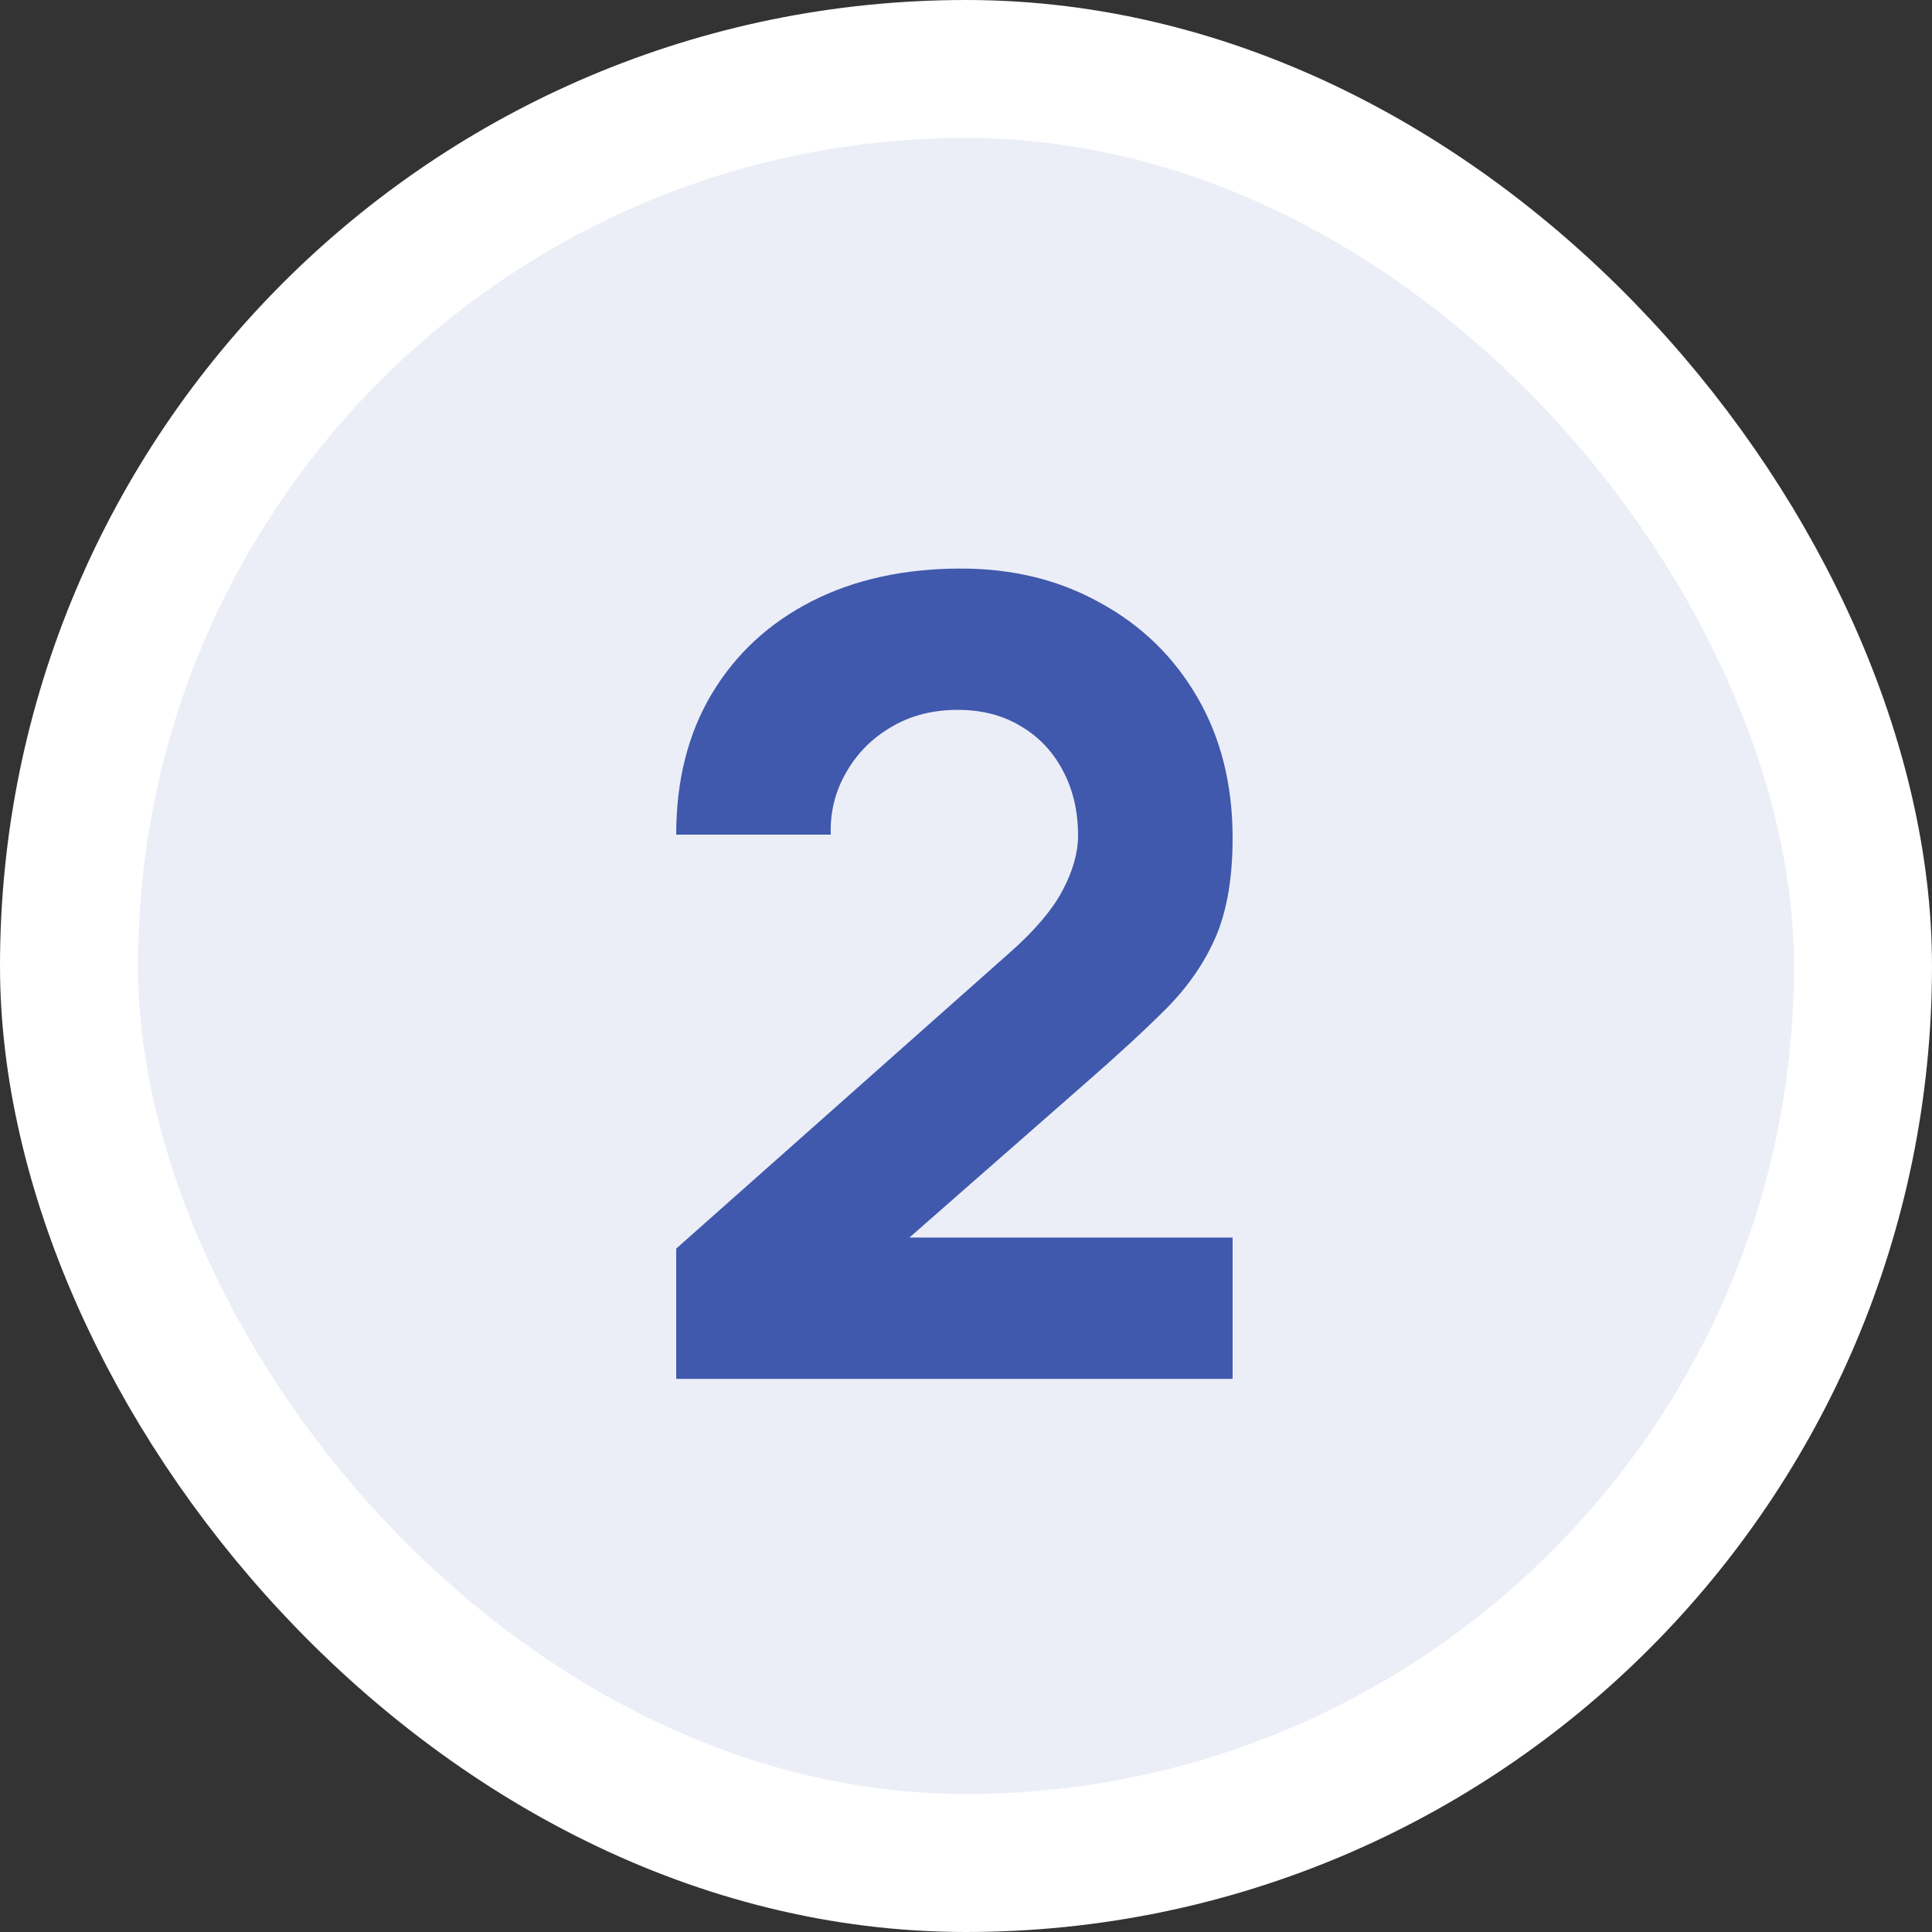 <?xml version="1.0" encoding="UTF-8"?> <svg xmlns="http://www.w3.org/2000/svg" width="84" height="84" viewBox="0 0 84 84" fill="none"><rect x="0" y="0" width="84" height="84" fill="#333333" stroke="none"/> <rect x="3" y="3" width="78" height="78" rx="39" fill="#ECEEF7"></rect> <path d="M29.4 59.952V54.288L43.896 41.424C44.984 40.464 45.752 39.56 46.2 38.712C46.648 37.864 46.872 37.072 46.872 36.336C46.872 35.28 46.656 34.344 46.224 33.528C45.792 32.696 45.184 32.048 44.4 31.584C43.616 31.104 42.696 30.864 41.64 30.864C40.536 30.864 39.56 31.12 38.712 31.632C37.88 32.128 37.232 32.792 36.768 33.624C36.304 34.44 36.088 35.328 36.12 36.288H29.4C29.4 33.92 29.92 31.872 30.96 30.144C32 28.416 33.448 27.08 35.304 26.136C37.16 25.192 39.32 24.72 41.784 24.72C44.04 24.72 46.056 25.216 47.832 26.208C49.624 27.184 51.032 28.552 52.056 30.312C53.08 32.072 53.592 34.112 53.592 36.432C53.592 38.144 53.352 39.568 52.872 40.704C52.392 41.824 51.68 42.864 50.736 43.824C49.792 44.768 48.632 45.84 47.256 47.04L37.896 55.248L37.368 53.808H53.592V59.952H29.4Z" fill="#4059AD"></path> <rect x="3" y="3" width="78" height="78" rx="39" stroke="white" stroke-width="6"></rect> </svg> 